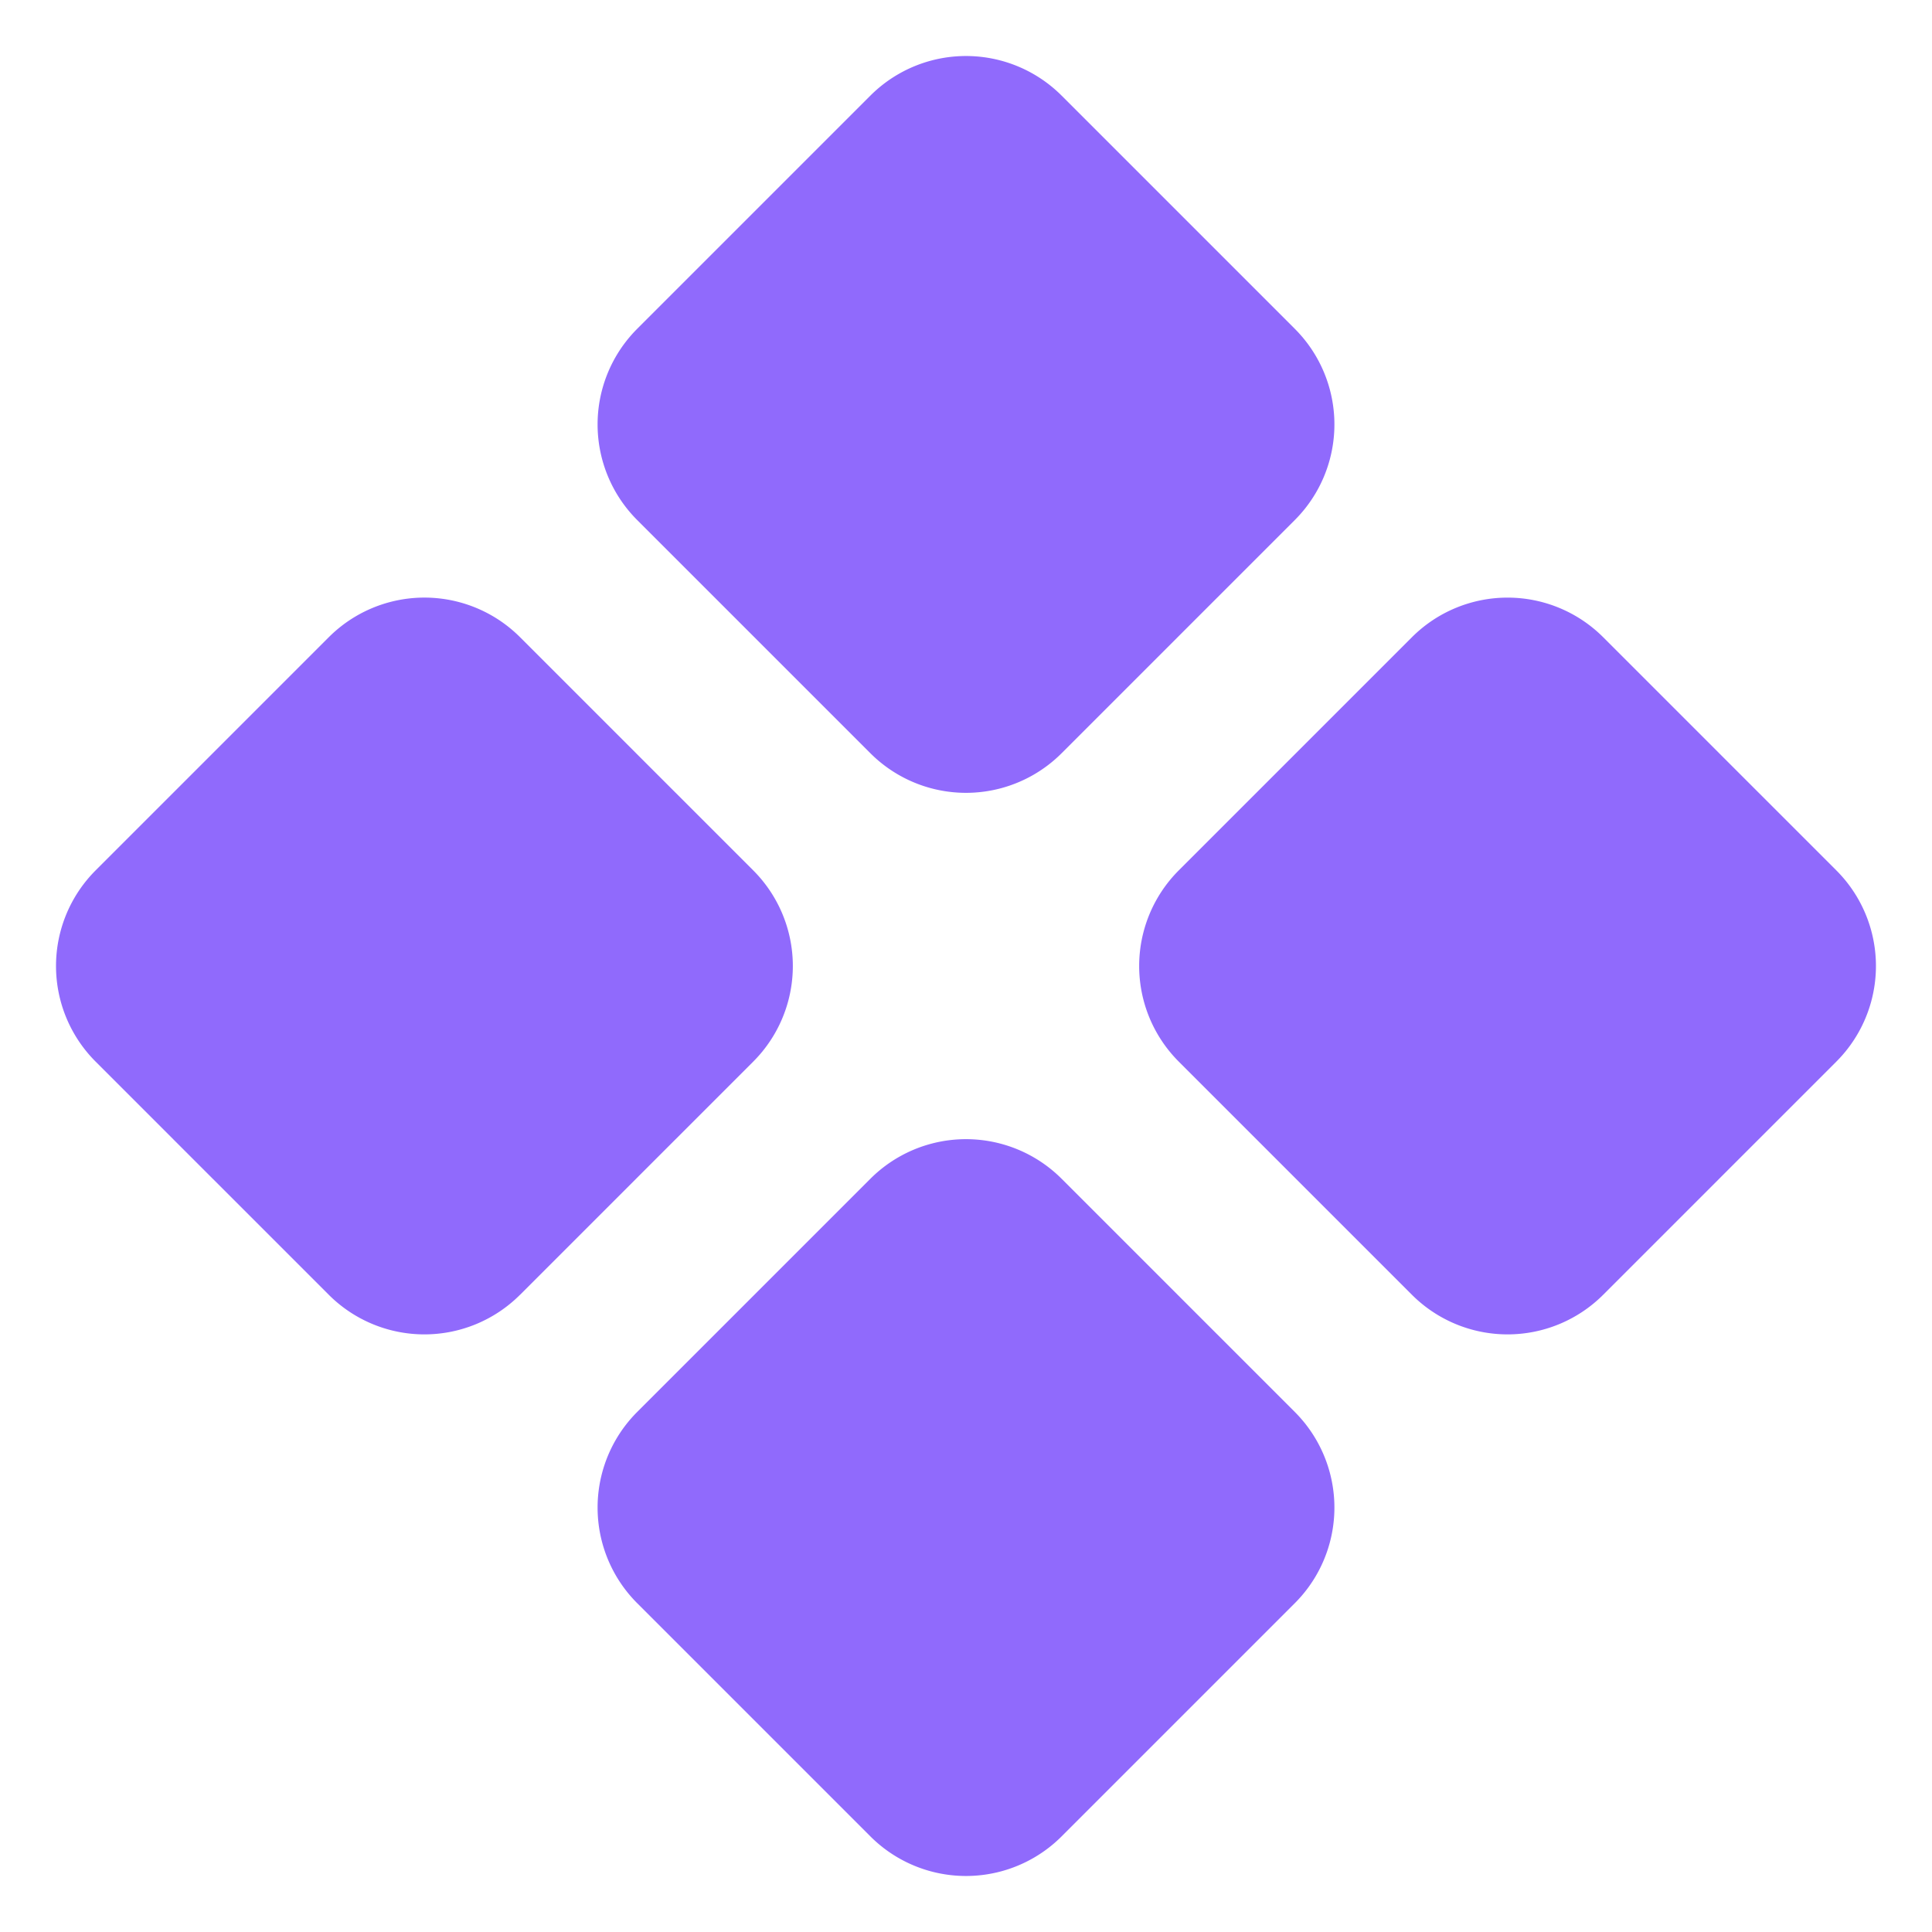 <svg xmlns="http://www.w3.org/2000/svg" width="44" height="44" fill="none"><path fill="#906AFC" d="M36.511 29.488a3.08 3.08 0 0 1-4.355 0l-5.31-5.31a3.08 3.08 0 0 1 0-4.356l5.31-5.31a3.08 3.08 0 0 1 4.355 0l5.31 5.31a3.08 3.08 0 0 1 0 4.356l-5.31 5.31zm-24.668 0a3.08 3.08 0 0 1-4.355 0l-5.31-5.31a3.08 3.08 0 0 1 0-4.356l5.31-5.31a3.08 3.08 0 0 1 4.356 0l5.31 5.31a3.08 3.08 0 0 1 0 4.356l-5.31 5.31zm12.335 12.334a3.08 3.08 0 0 1-4.356 0l-5.31-5.31a3.08 3.08 0 0 1 0-4.356l5.31-5.31a3.08 3.08 0 0 1 4.356 0l5.31 5.31a3.08 3.08 0 0 1 0 4.356l-5.31 5.31zm0-24.668a3.08 3.08 0 0 1-4.356 0l-5.31-5.31a3.08 3.08 0 0 1 0-4.356l5.31-5.31a3.08 3.08 0 0 1 4.356 0l5.31 5.31a3.08 3.08 0 0 1 0 4.356l-5.31 5.31z"/></svg>